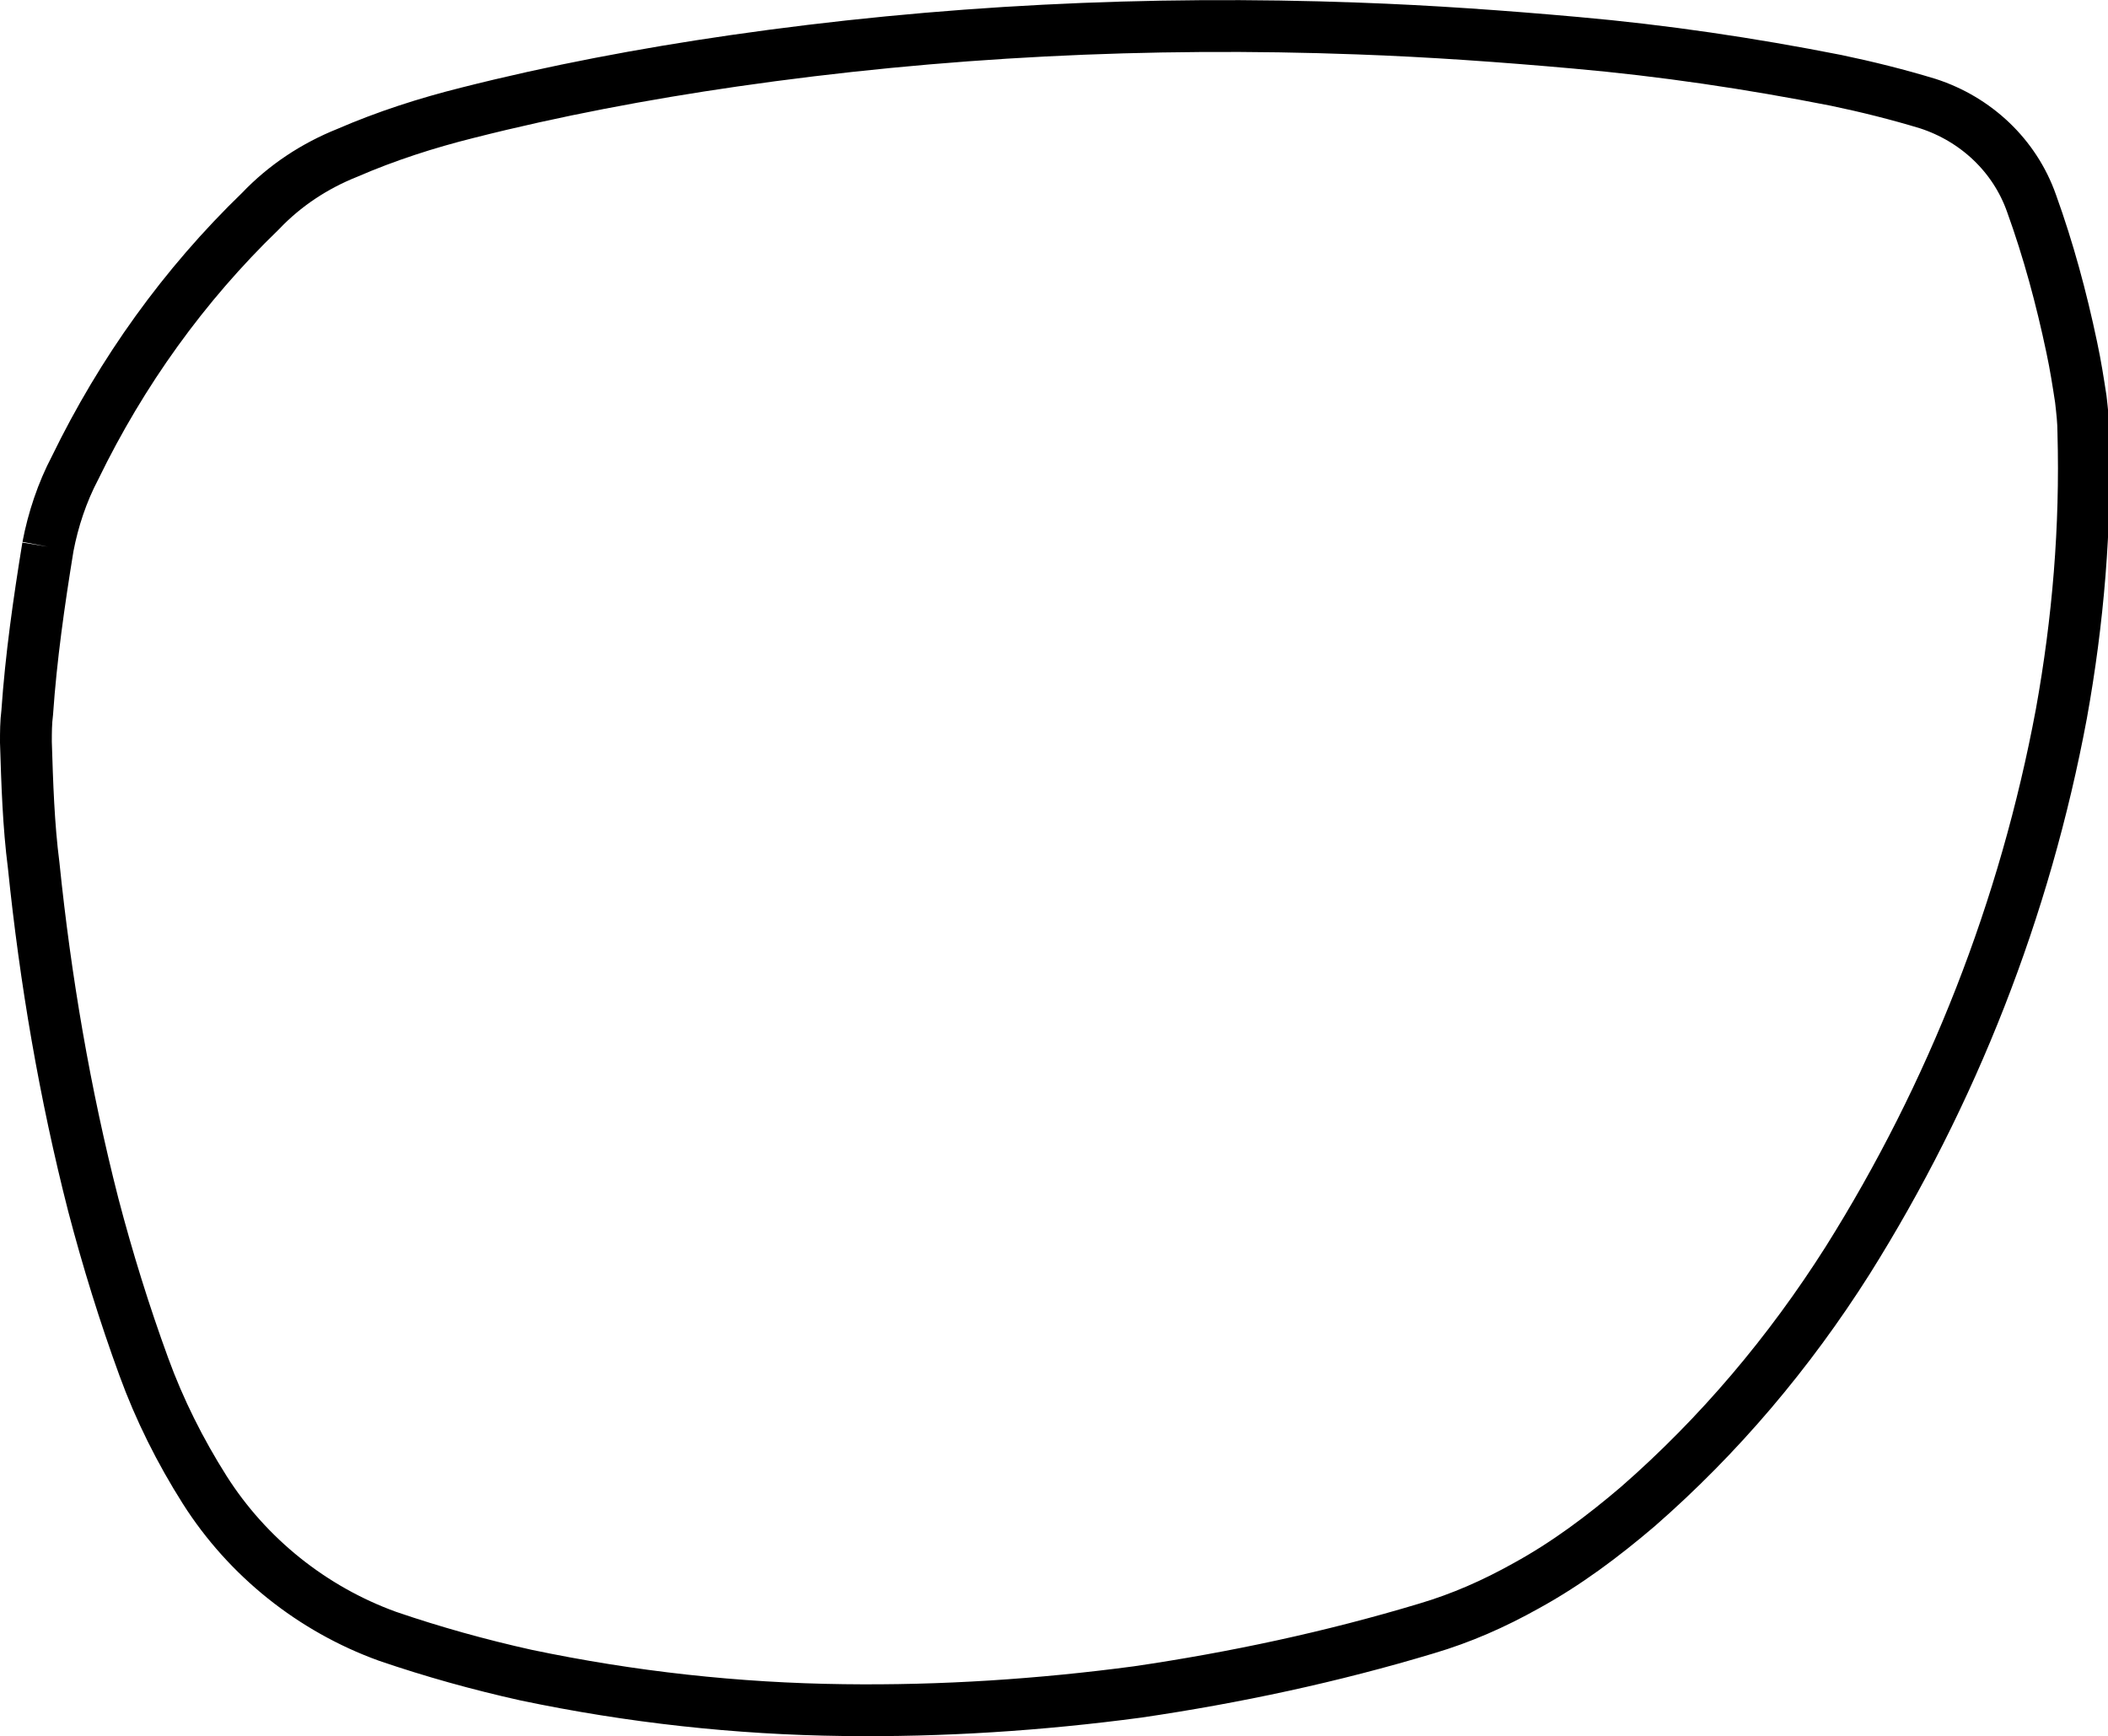 <?xml version="1.0" encoding="utf-8"?>
<!-- Generator: Adobe Illustrator 23.0.1, SVG Export Plug-In . SVG Version: 6.00 Build 0)  -->
<svg version="1.1" id="Layer_1" xmlns="http://www.w3.org/2000/svg" xmlns:xlink="http://www.w3.org/1999/xlink" x="0px" y="0px"
	 viewBox="0 0 162.7 134" style="enable-background:new 0 0 162.7 134;" xml:space="preserve">
<style type="text/css">
	.st0{fill:none;stroke:#000000;stroke-width:4;stroke-miterlimit:10;}
</style>
<path class="st0" d="M3.7,42.2C3,46.5,2.4,50.7,2.1,55C2,55.8,2,56.5,2,57.3c0.1,3.2,0.2,6.4,0.6,9.5C3.5,75.6,5,84.4,7.2,93
	c1.1,4.2,2.4,8.4,3.9,12.5c1.2,3.3,2.8,6.5,4.7,9.5c3.3,5.2,8.3,9.2,14.1,11.3c3.5,1.2,7.1,2.2,10.7,3c8.1,1.7,16.3,2.6,24.5,2.7
	c7.6,0.1,15.2-0.4,22.7-1.4c7.5-1.1,15-2.7,22.3-4.9c2.7-0.8,5.2-1.9,7.7-3.3c3.1-1.7,5.9-3.8,8.6-6.1c6.3-5.5,11.7-11.9,16.2-19
	c8.1-12.9,13.7-27.2,16.5-42.2c1.3-7.2,1.9-14.4,1.7-21.7c0-0.9-0.1-1.7-0.2-2.6c-0.2-1.3-0.4-2.6-0.7-4c-0.8-3.8-1.8-7.5-3.1-11.1
	c-1.3-3.7-4.3-6.5-8-7.7c-2.3-0.7-4.7-1.3-7.1-1.8c-6.6-1.3-13.3-2.3-20.1-2.9c-5.6-0.5-11.2-0.9-16.8-1.1
	C88.6,1.6,72.5,2.4,56.6,4.7c-6.9,1-13.8,2.3-20.5,4c-3.2,0.8-6.3,1.8-9.3,3.1c-2.5,1-4.8,2.5-6.7,4.5C14.2,22,9.4,28.7,5.8,36.1
	C4.8,38,4.1,40.1,3.7,42.2"/>
</svg>
